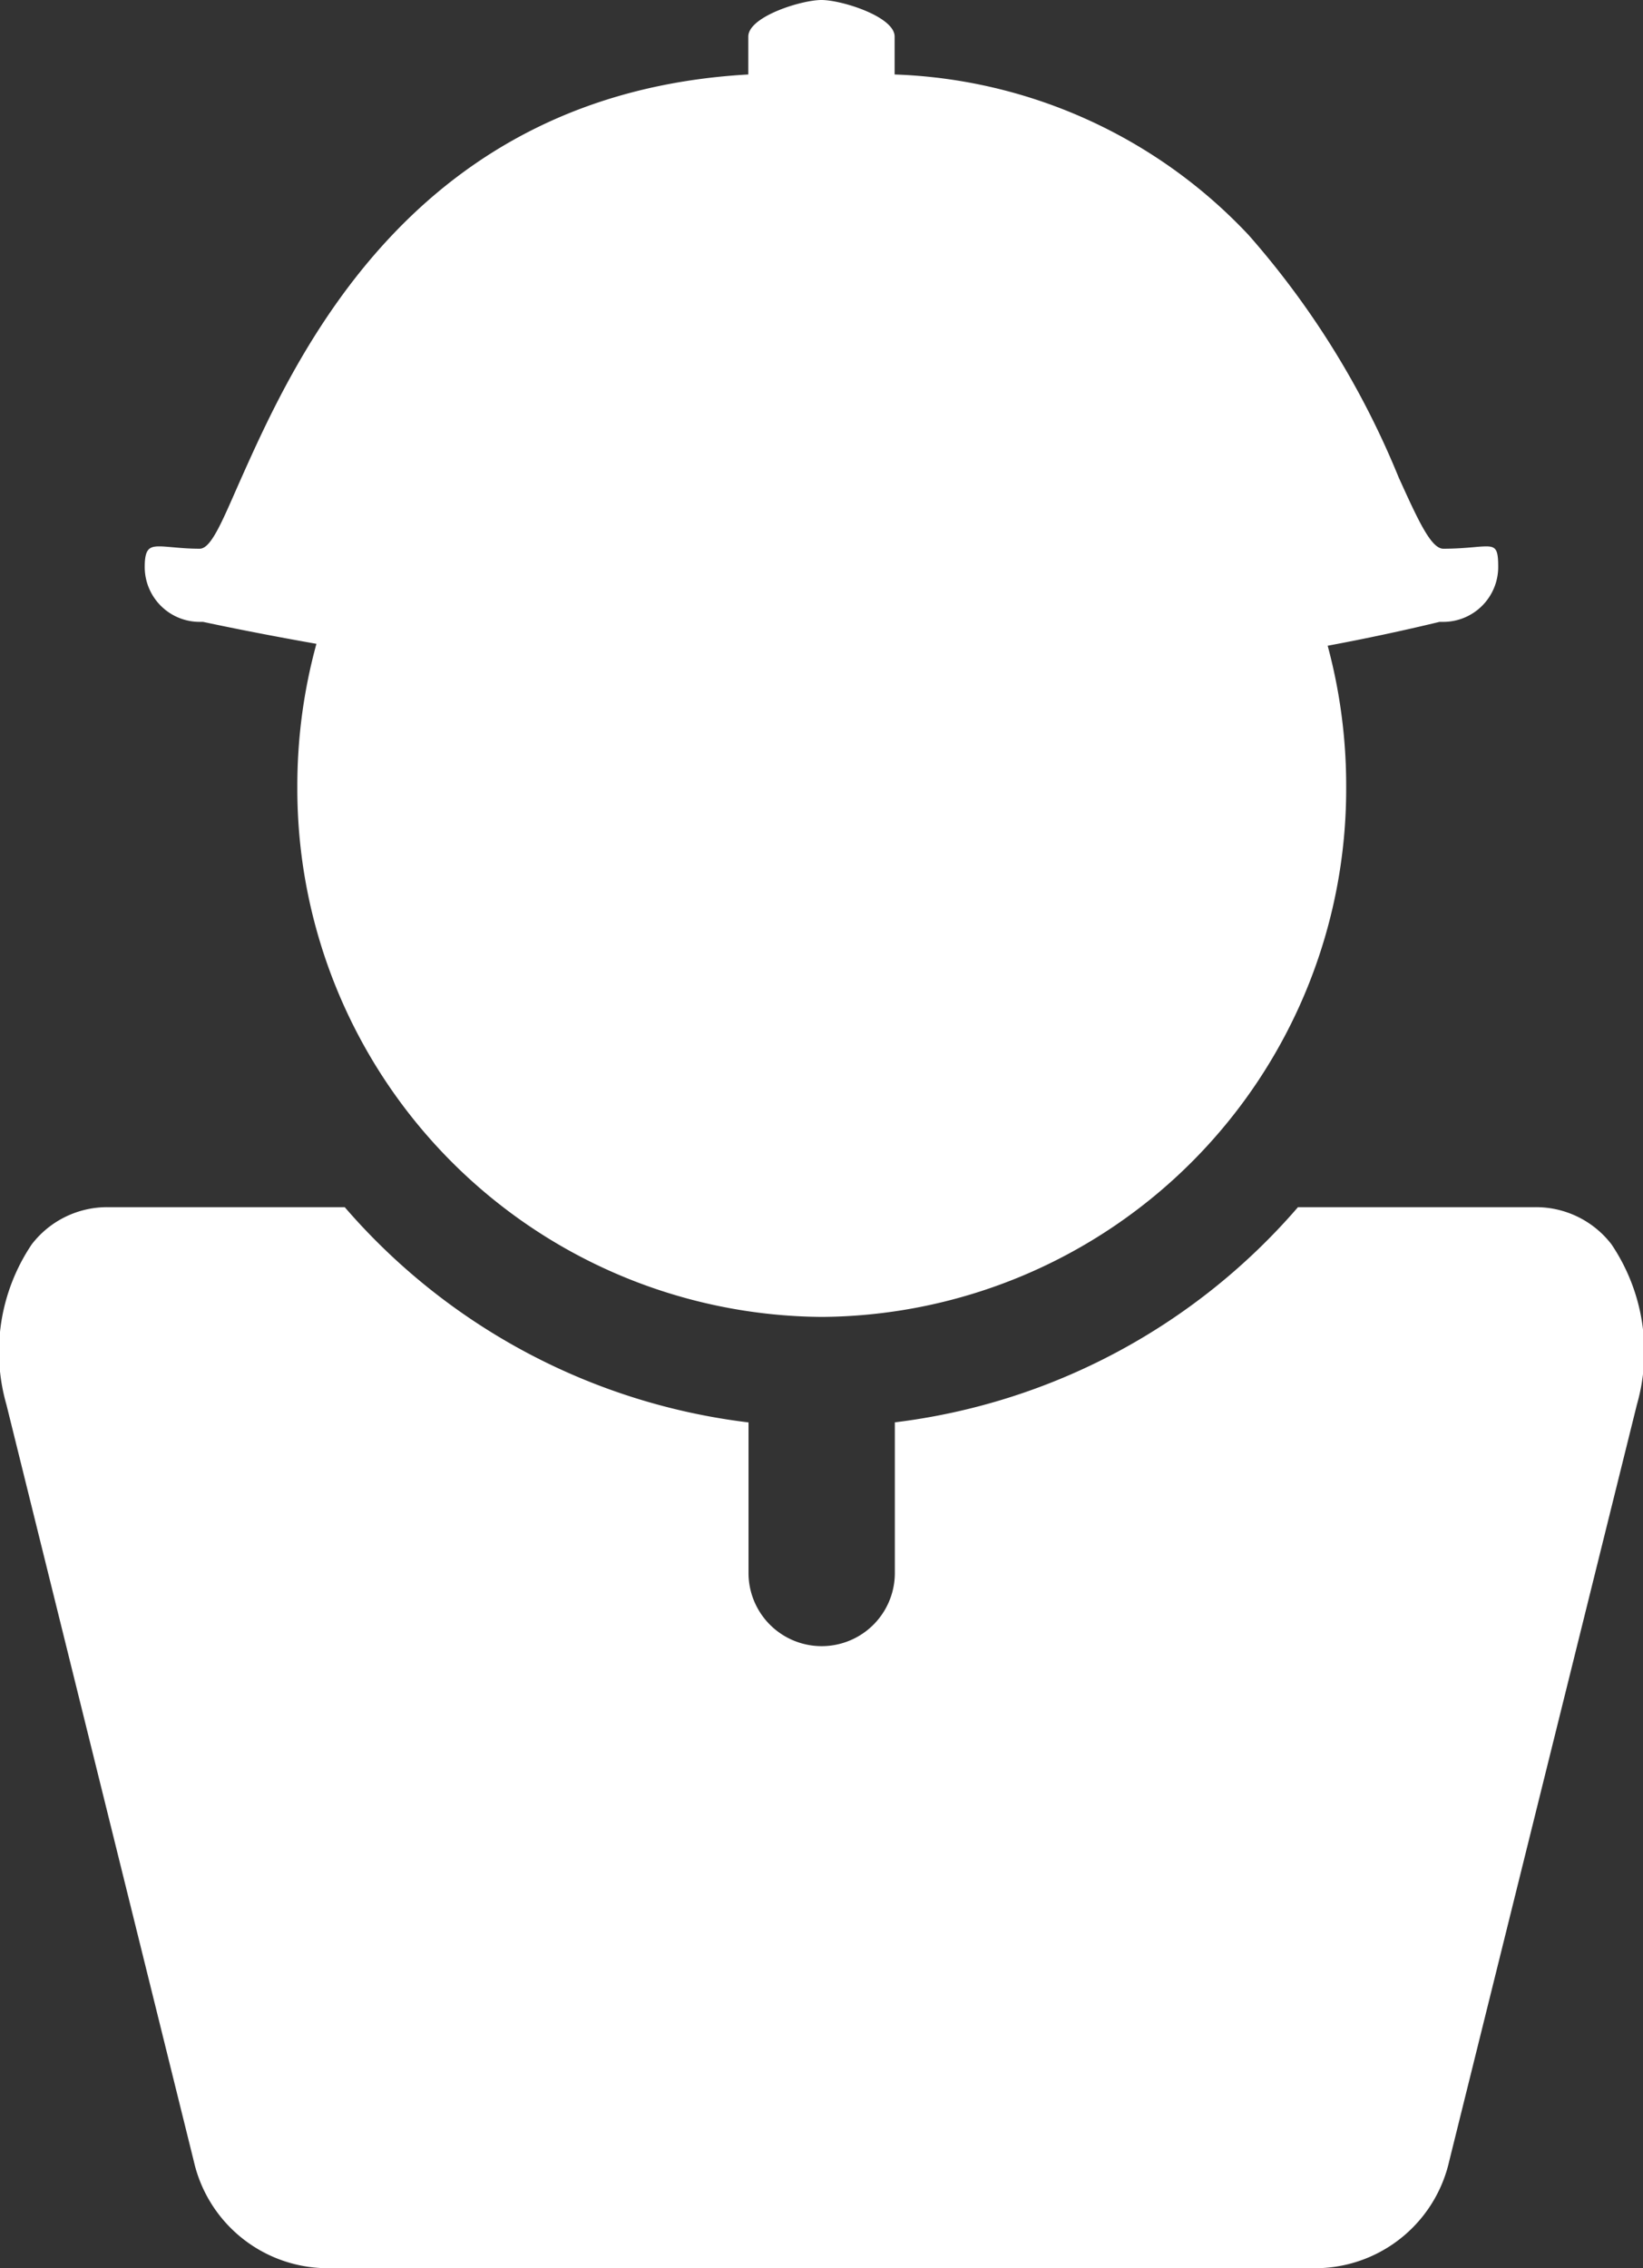 <svg xmlns="http://www.w3.org/2000/svg" width="22.457" height="31" viewBox="0 0 22.457 31">
    <rect x="0" y="0" width="22.457" height="31" fill="#333333" stroke="none"/>
    <defs>
        <style>
            .cls-1{fill:#fff}
        </style>
    </defs>
    <path id="ic空き_のコピー_2" d="M18.074 31H4.383a1.879 1.879 0 0 1-1.734-1.46L.088 19.2a2.628 2.628 0 0 1 .346-2.192 1.3 1.3 0 0 1 1.045-.508h3.233a8.661 8.661 0 0 0 5.519 2.942V21.5a1 1 0 0 0 2 0v-2-.059a8.662 8.662 0 0 0 5.51-2.941h3.242a1.3 1.3 0 0 1 1.044.509 2.628 2.628 0 0 1 .346 2.192L19.808 29.54A1.879 1.879 0 0 1 18.074 31zm-6.84-13a7.219 7.219 0 0 1-7.17-7.25 7.33 7.33 0 0 1 .261-1.95c-.947-.167-1.545-.3-1.551-.3h-.045a.751.751 0 0 1-.751-.75c0-.243.059-.282.2-.282.047 0 .1.005.171.011.1.009.226.021.38.021s.3-.355.537-.893c.771-1.73 2.374-5.331 6.962-5.589V.5c0-.273.726-.5 1-.5s1 .227 1 .5v.518a6.96 6.96 0 0 1 4.837 2.193 11.681 11.681 0 0 1 2.051 3.311c.267.589.444.978.612.978.183 0 .324-.013.427-.022a1.82 1.82 0 0 1 .158-.01c.137 0 .165.047.165.282a.751.751 0 0 1-.751.75h-.051a29.6 29.6 0 0 1-1.529.326 7.343 7.343 0 0 1 .253 1.924A7.218 7.218 0 0 1 11.234 18z" class="cls-1" data-name="ic空き のコピー 2"/>
</svg>
